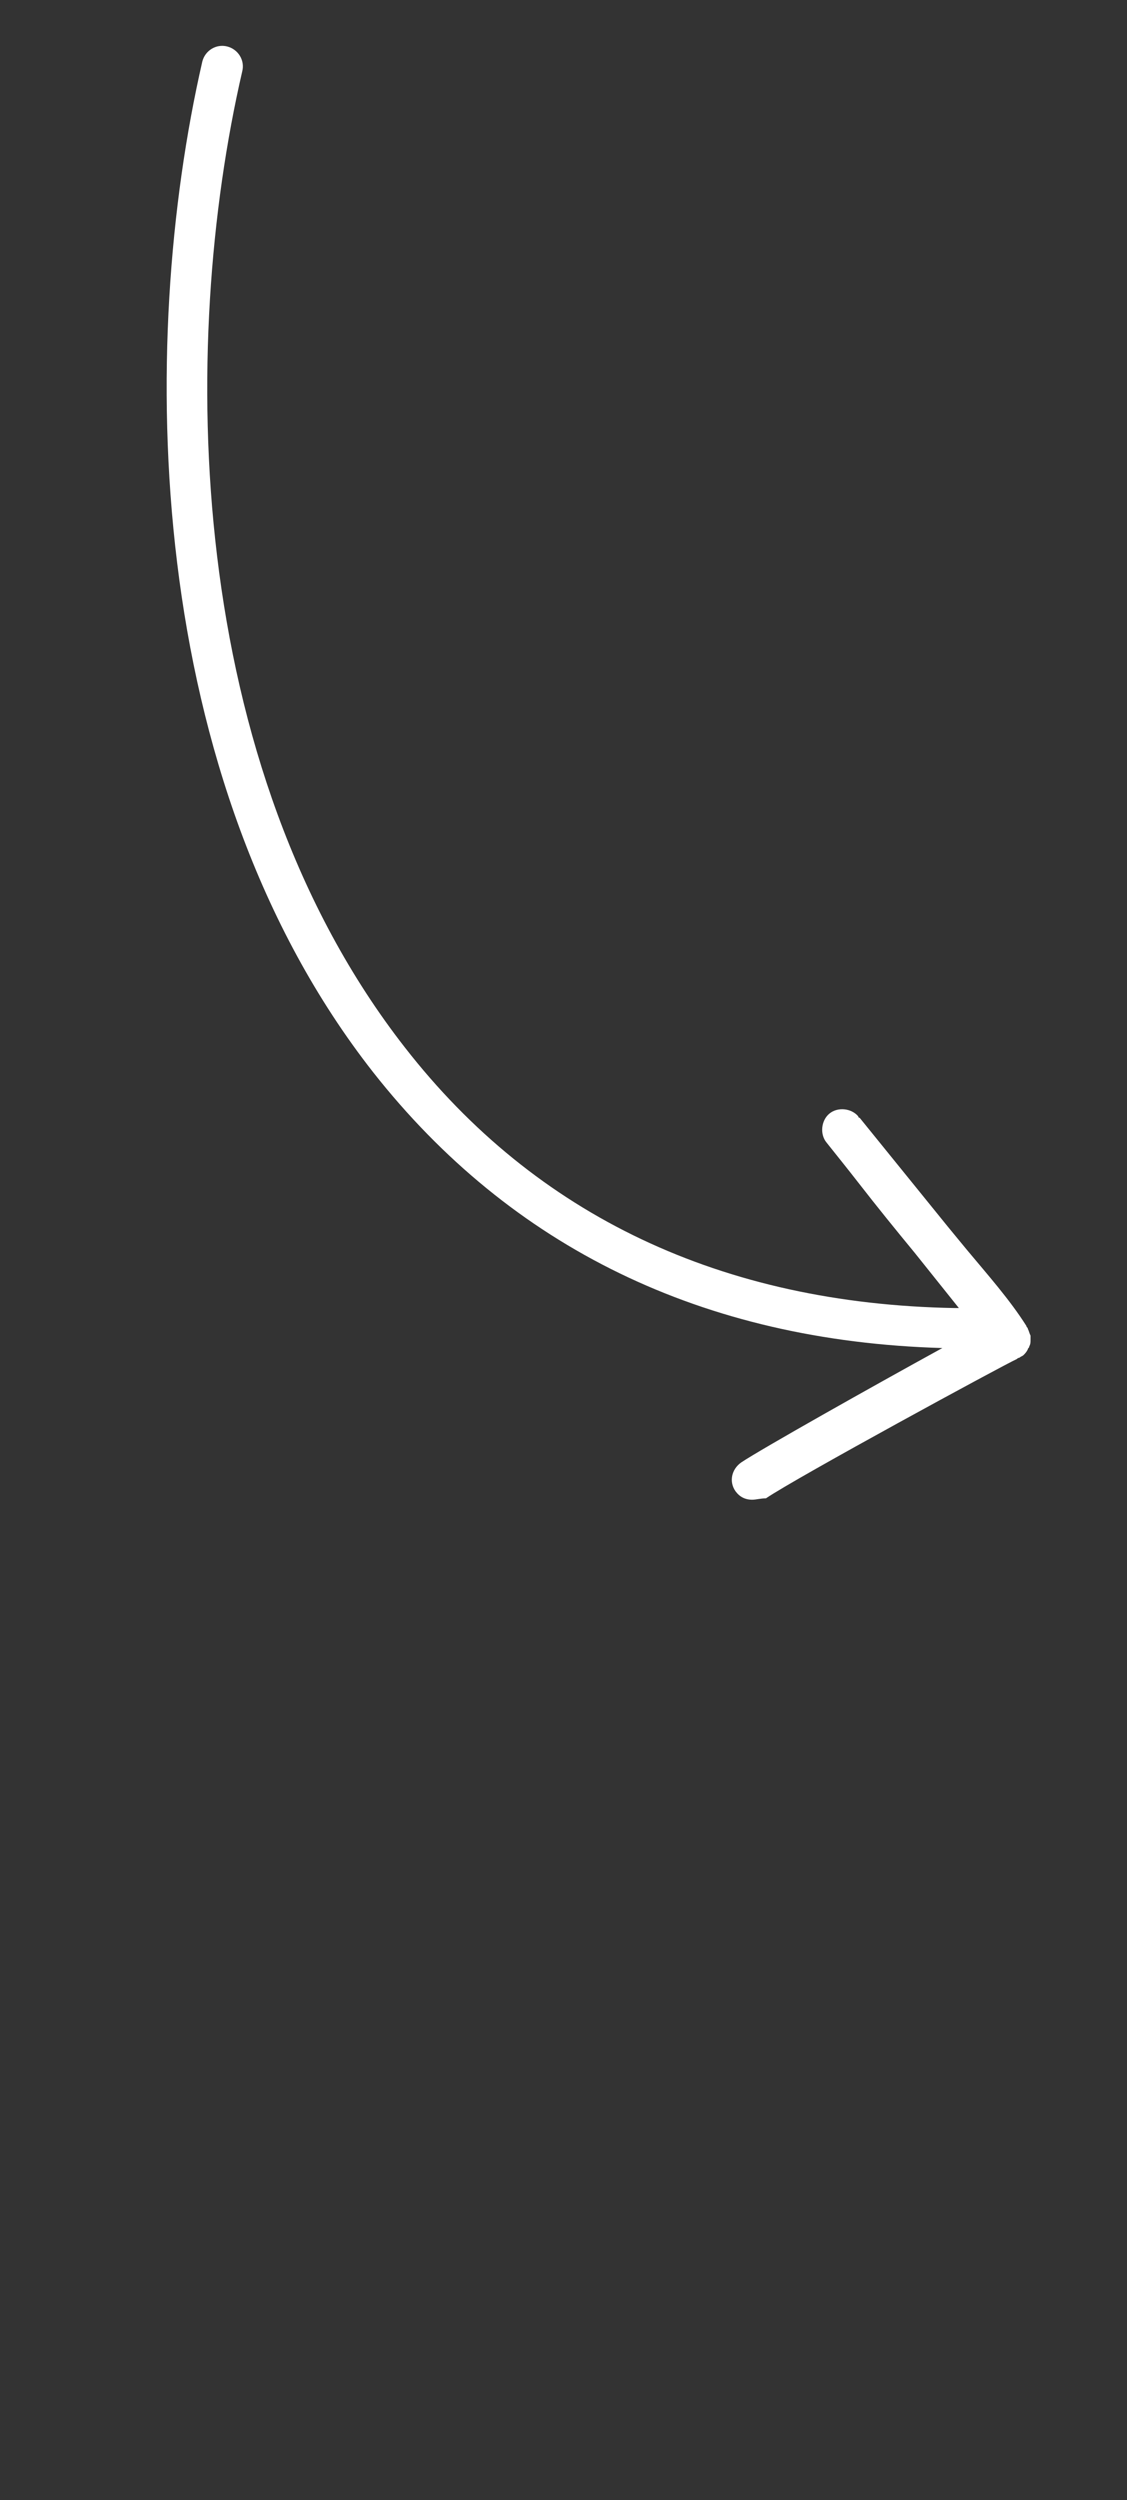 <?xml version="1.0" encoding="UTF-8"?> <svg xmlns="http://www.w3.org/2000/svg" width="46" height="102" viewBox="0 0 46 102" fill="none"><rect x="0" y="0" width="46" height="102" fill="#333333" stroke="none"/><path d="M30.701 61.183C30.419 61.183 30.194 61.07 30.026 60.845C29.744 60.452 29.857 59.945 30.251 59.664C31.094 59.102 35.594 56.57 38.463 54.995C28.676 54.714 20.857 50.889 15.232 43.745C5.838 31.764 5.613 14.045 8.257 2.514C8.369 2.064 8.819 1.783 9.269 1.895C9.719 2.008 10.001 2.458 9.888 2.908C7.301 14.102 7.526 31.202 16.526 42.733C21.869 49.595 29.463 53.195 38.969 53.364H39.138L37.338 51.114C36.551 50.158 35.819 49.258 35.032 48.245C34.638 47.739 34.188 47.177 33.738 46.614C33.457 46.277 33.513 45.714 33.851 45.433C34.188 45.152 34.751 45.208 35.032 45.545C35.032 45.545 35.032 45.602 35.088 45.602L38.688 50.045C38.969 50.383 39.194 50.664 39.476 51.002C40.319 52.014 41.219 53.027 41.894 54.095C41.894 54.152 41.951 54.152 41.951 54.208C42.007 54.32 42.007 54.377 42.063 54.489V54.658C42.063 54.77 42.063 54.827 42.007 54.939C42.007 54.995 41.951 54.995 41.951 55.052C41.894 55.164 41.838 55.22 41.782 55.277C41.726 55.333 41.669 55.333 41.613 55.389C41.613 55.389 41.557 55.389 41.501 55.445C40.994 55.67 32.501 60.283 31.263 61.127C31.038 61.127 30.869 61.183 30.701 61.183Z" fill="white"></path></svg> 